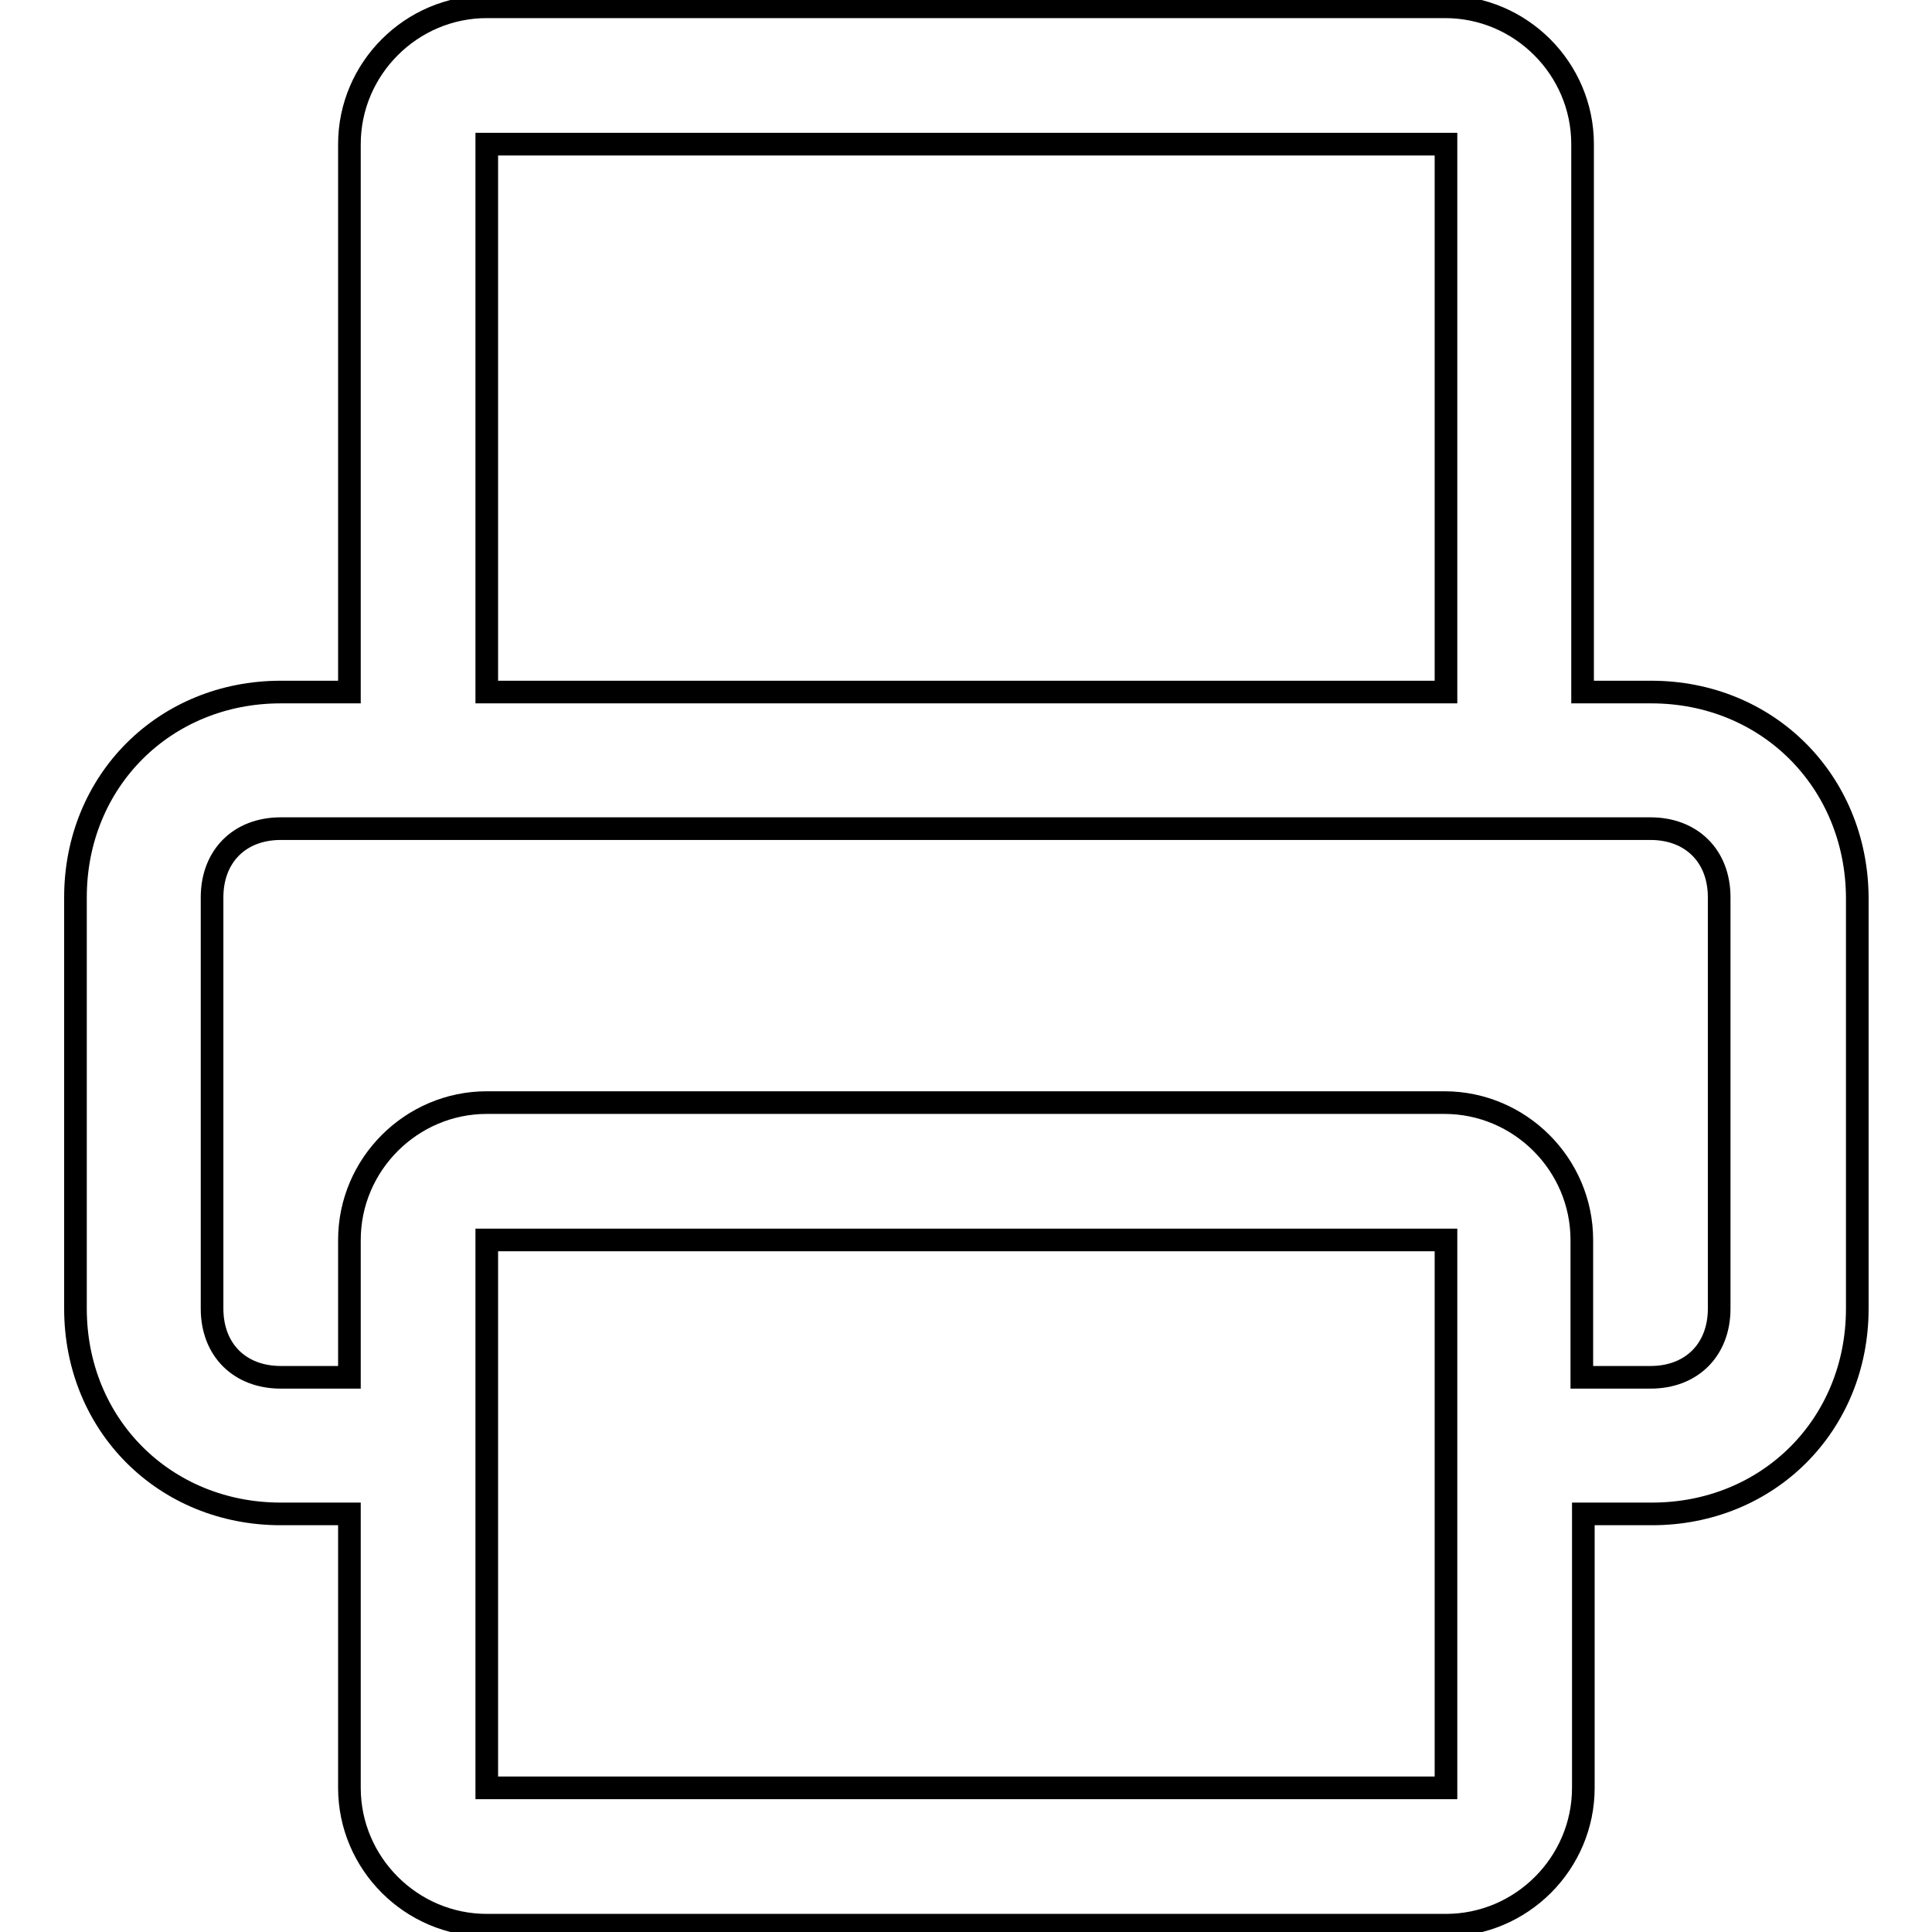 <?xml version="1.0" encoding="utf-8"?>
<!-- Svg Vector Icons : http://www.onlinewebfonts.com/icon -->
<!DOCTYPE svg PUBLIC "-//W3C//DTD SVG 1.1//EN" "http://www.w3.org/Graphics/SVG/1.1/DTD/svg11.dtd">
<svg version="1.1" xmlns="http://www.w3.org/2000/svg" xmlns:xlink="http://www.w3.org/1999/xlink" x="0px" y="0px" viewBox="0 0 256 256" enable-background="new 0 0 256 256" xml:space="preserve">
<g> <path stroke-width="3" fill-opacity="0" stroke="#000000"  d="M218.8,91.7h-9.1V19.1c0-10-8.2-18.2-18.2-18.2H64.5c-10,0-18.2,8.2-18.2,18.2v72.6h-9.1 c-15.4,0-27.2,11.8-27.2,27.2v54.5c0,15.4,11.8,27.2,27.2,27.2h9.1v36.3c0,10,8.2,18.2,18.2,18.2h127.1c10,0,18.2-8.2,18.2-18.2 v-36.3h9.1c15.4,0,27.2-11.8,27.2-27.2v-54.5C246,103.5,234.2,91.7,218.8,91.7z M64.5,19.1h127.1v72.6H64.5V19.1z M191.5,236.9 H64.5v-72.6h127.1V236.9z M227.8,173.4c0,5.4-3.6,9.1-9.1,9.1h-9.1v-18.2c0-10-8.2-18.2-18.2-18.2H64.5c-10,0-18.2,8.2-18.2,18.2 v18.2h-9.1c-5.4,0-9.1-3.6-9.1-9.1v-54.5c0-5.4,3.6-9.1,9.1-9.1h181.5c5.4,0,9.1,3.6,9.1,9.1V173.4z"/></g>
</svg>
